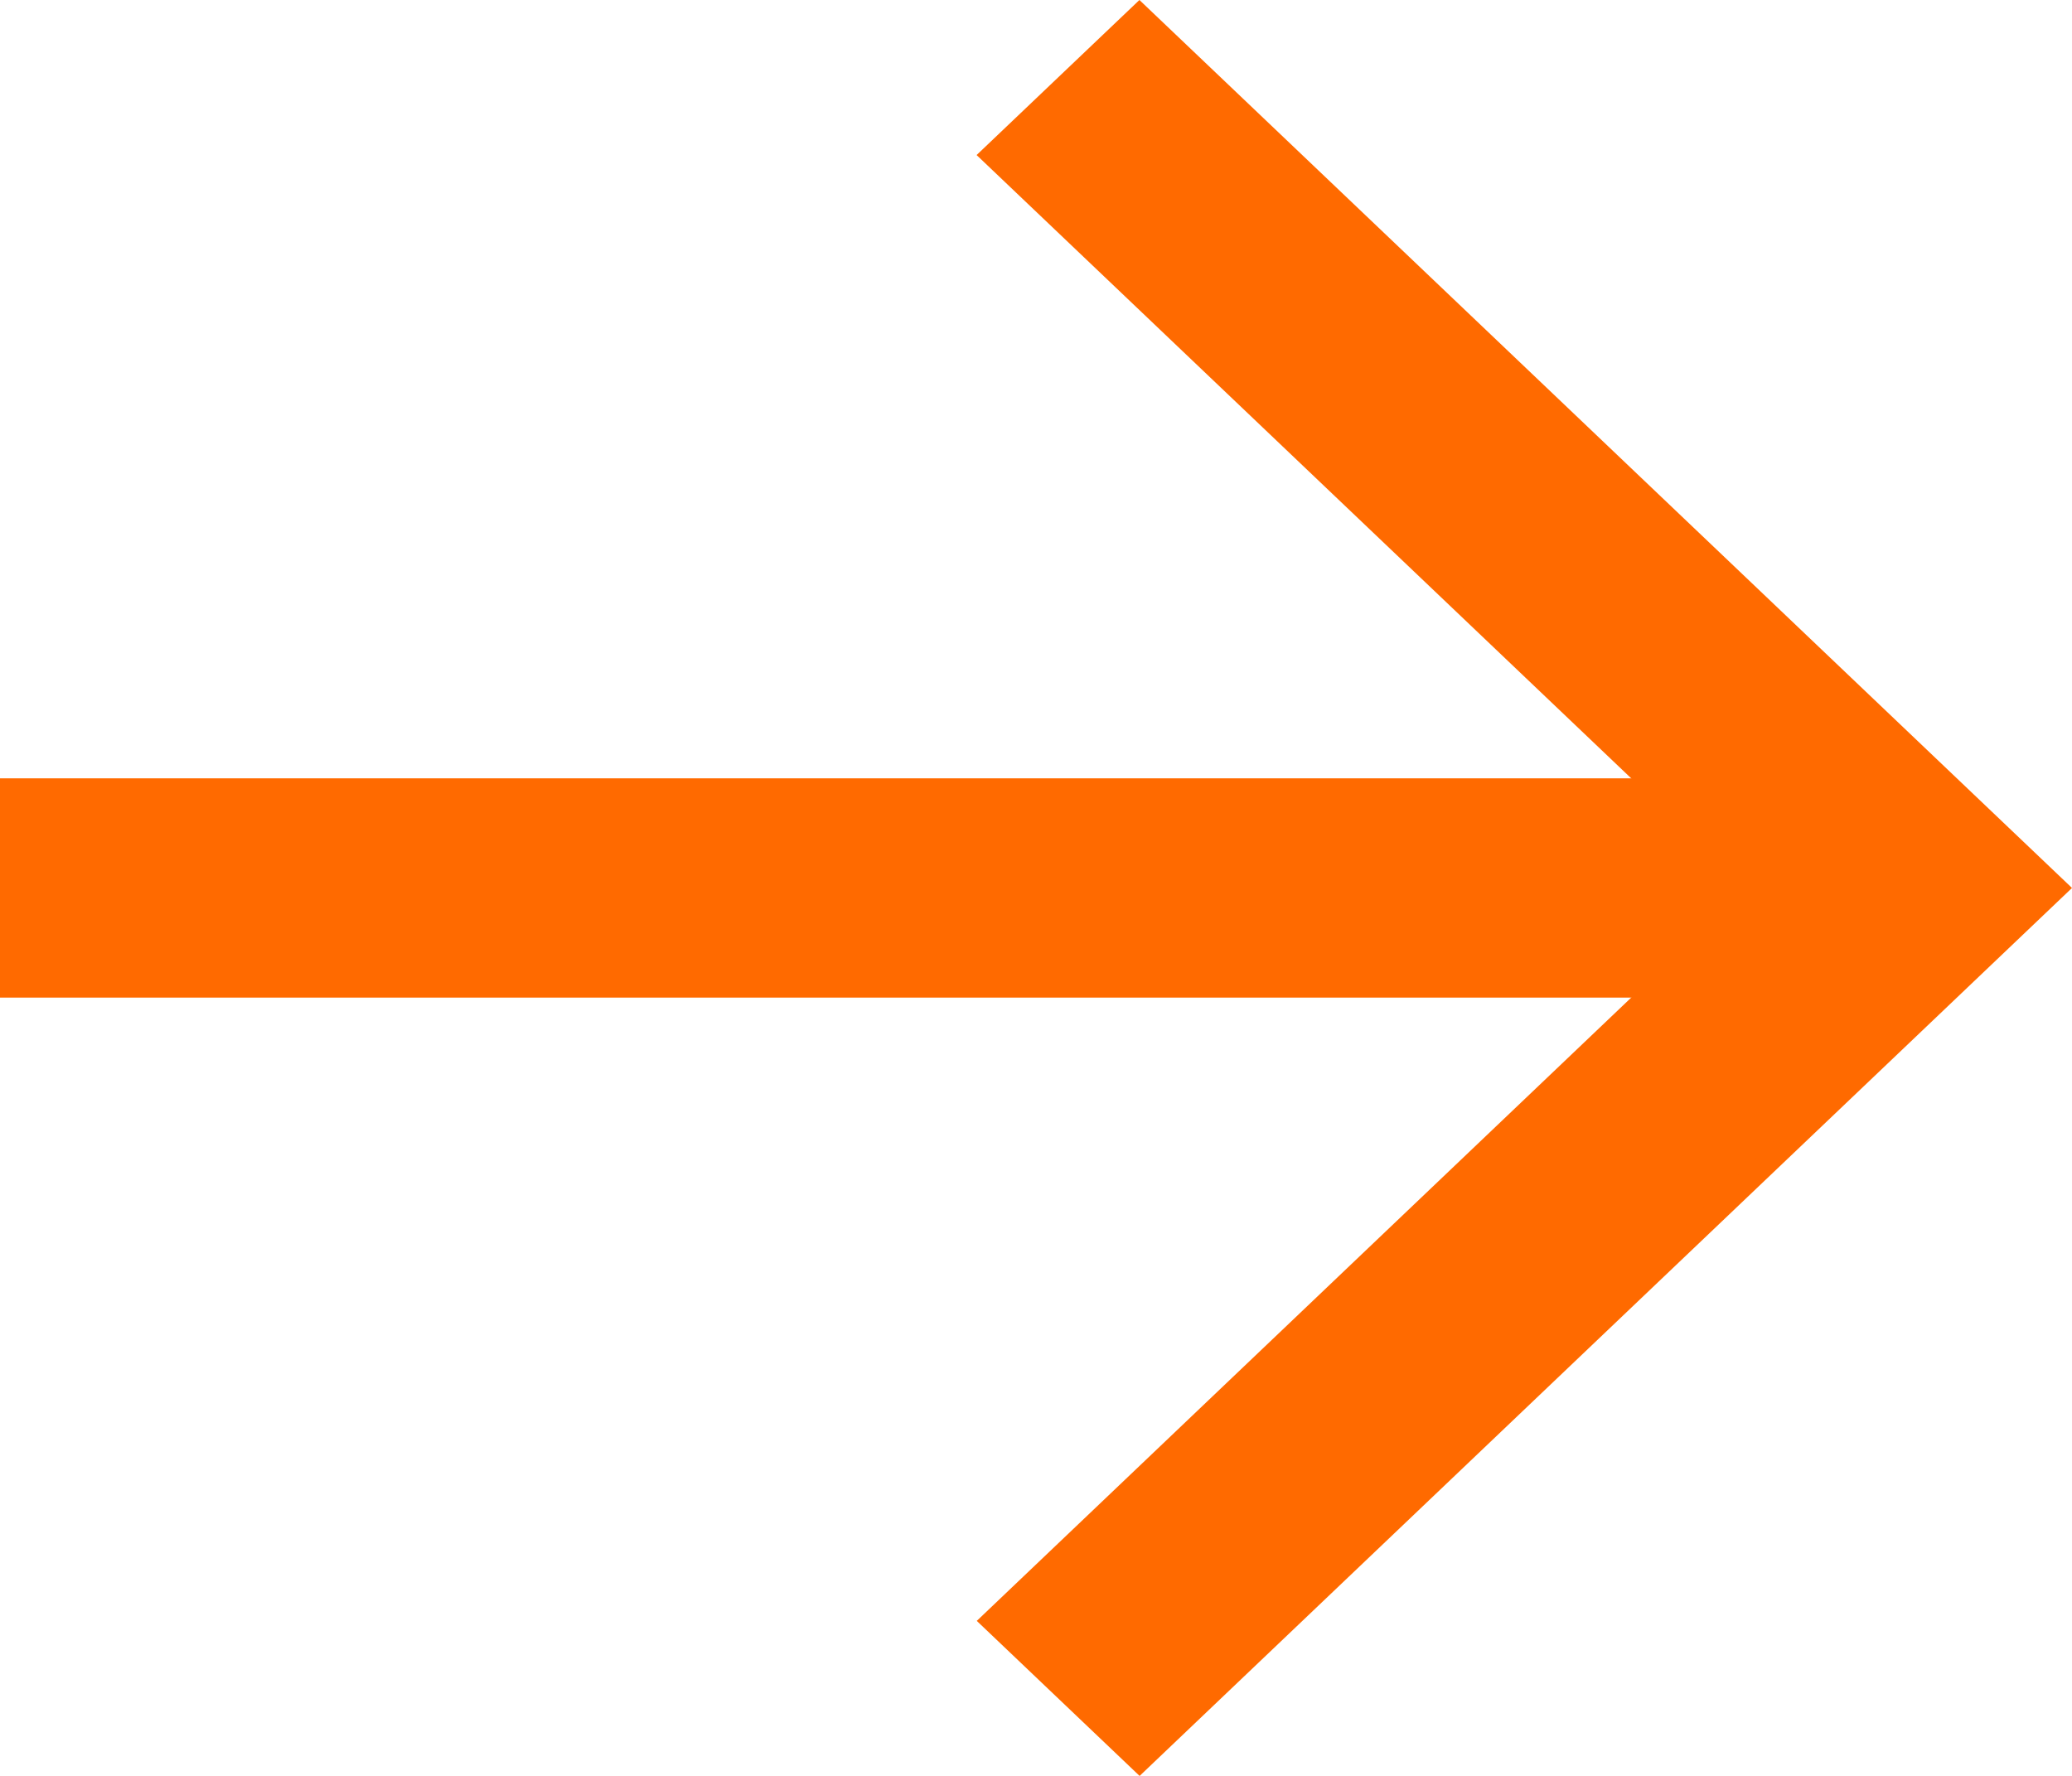 <svg xmlns="http://www.w3.org/2000/svg" xmlns:xlink="http://www.w3.org/1999/xlink" fill="none" version="1.1" width="12" height="10.286" viewBox="0 0 12 10.286"><g><g><path d="M5.656,0.898L10.114,5.143L5.657,9.388L6.6,10.286L12,5.143L6.599,0L5.656,0.898Z" fill-rule="evenodd" fill="#FF6A00" fill-opacity="1"/></g><g><path d="M5.845,9.388L10.303,5.143L5.845,0.898L6.599,0.18L11.811,5.143L6.6,10.106L5.845,9.388Z" fill-rule="evenodd" fill="#FF6A00" fill-opacity="1"/></g><g><path d="M0.067,5.715L10.887,5.715L10.887,4.572L0.067,4.572L0.067,5.715Z" fill-rule="evenodd" fill="#FF6A00" fill-opacity="1"/></g><g><path d="M0,5.778L10.953,5.778L10.953,4.508L0,4.508L0,5.778Z" fill-rule="evenodd" fill="#FF6A00" fill-opacity="1"/></g></g></svg>